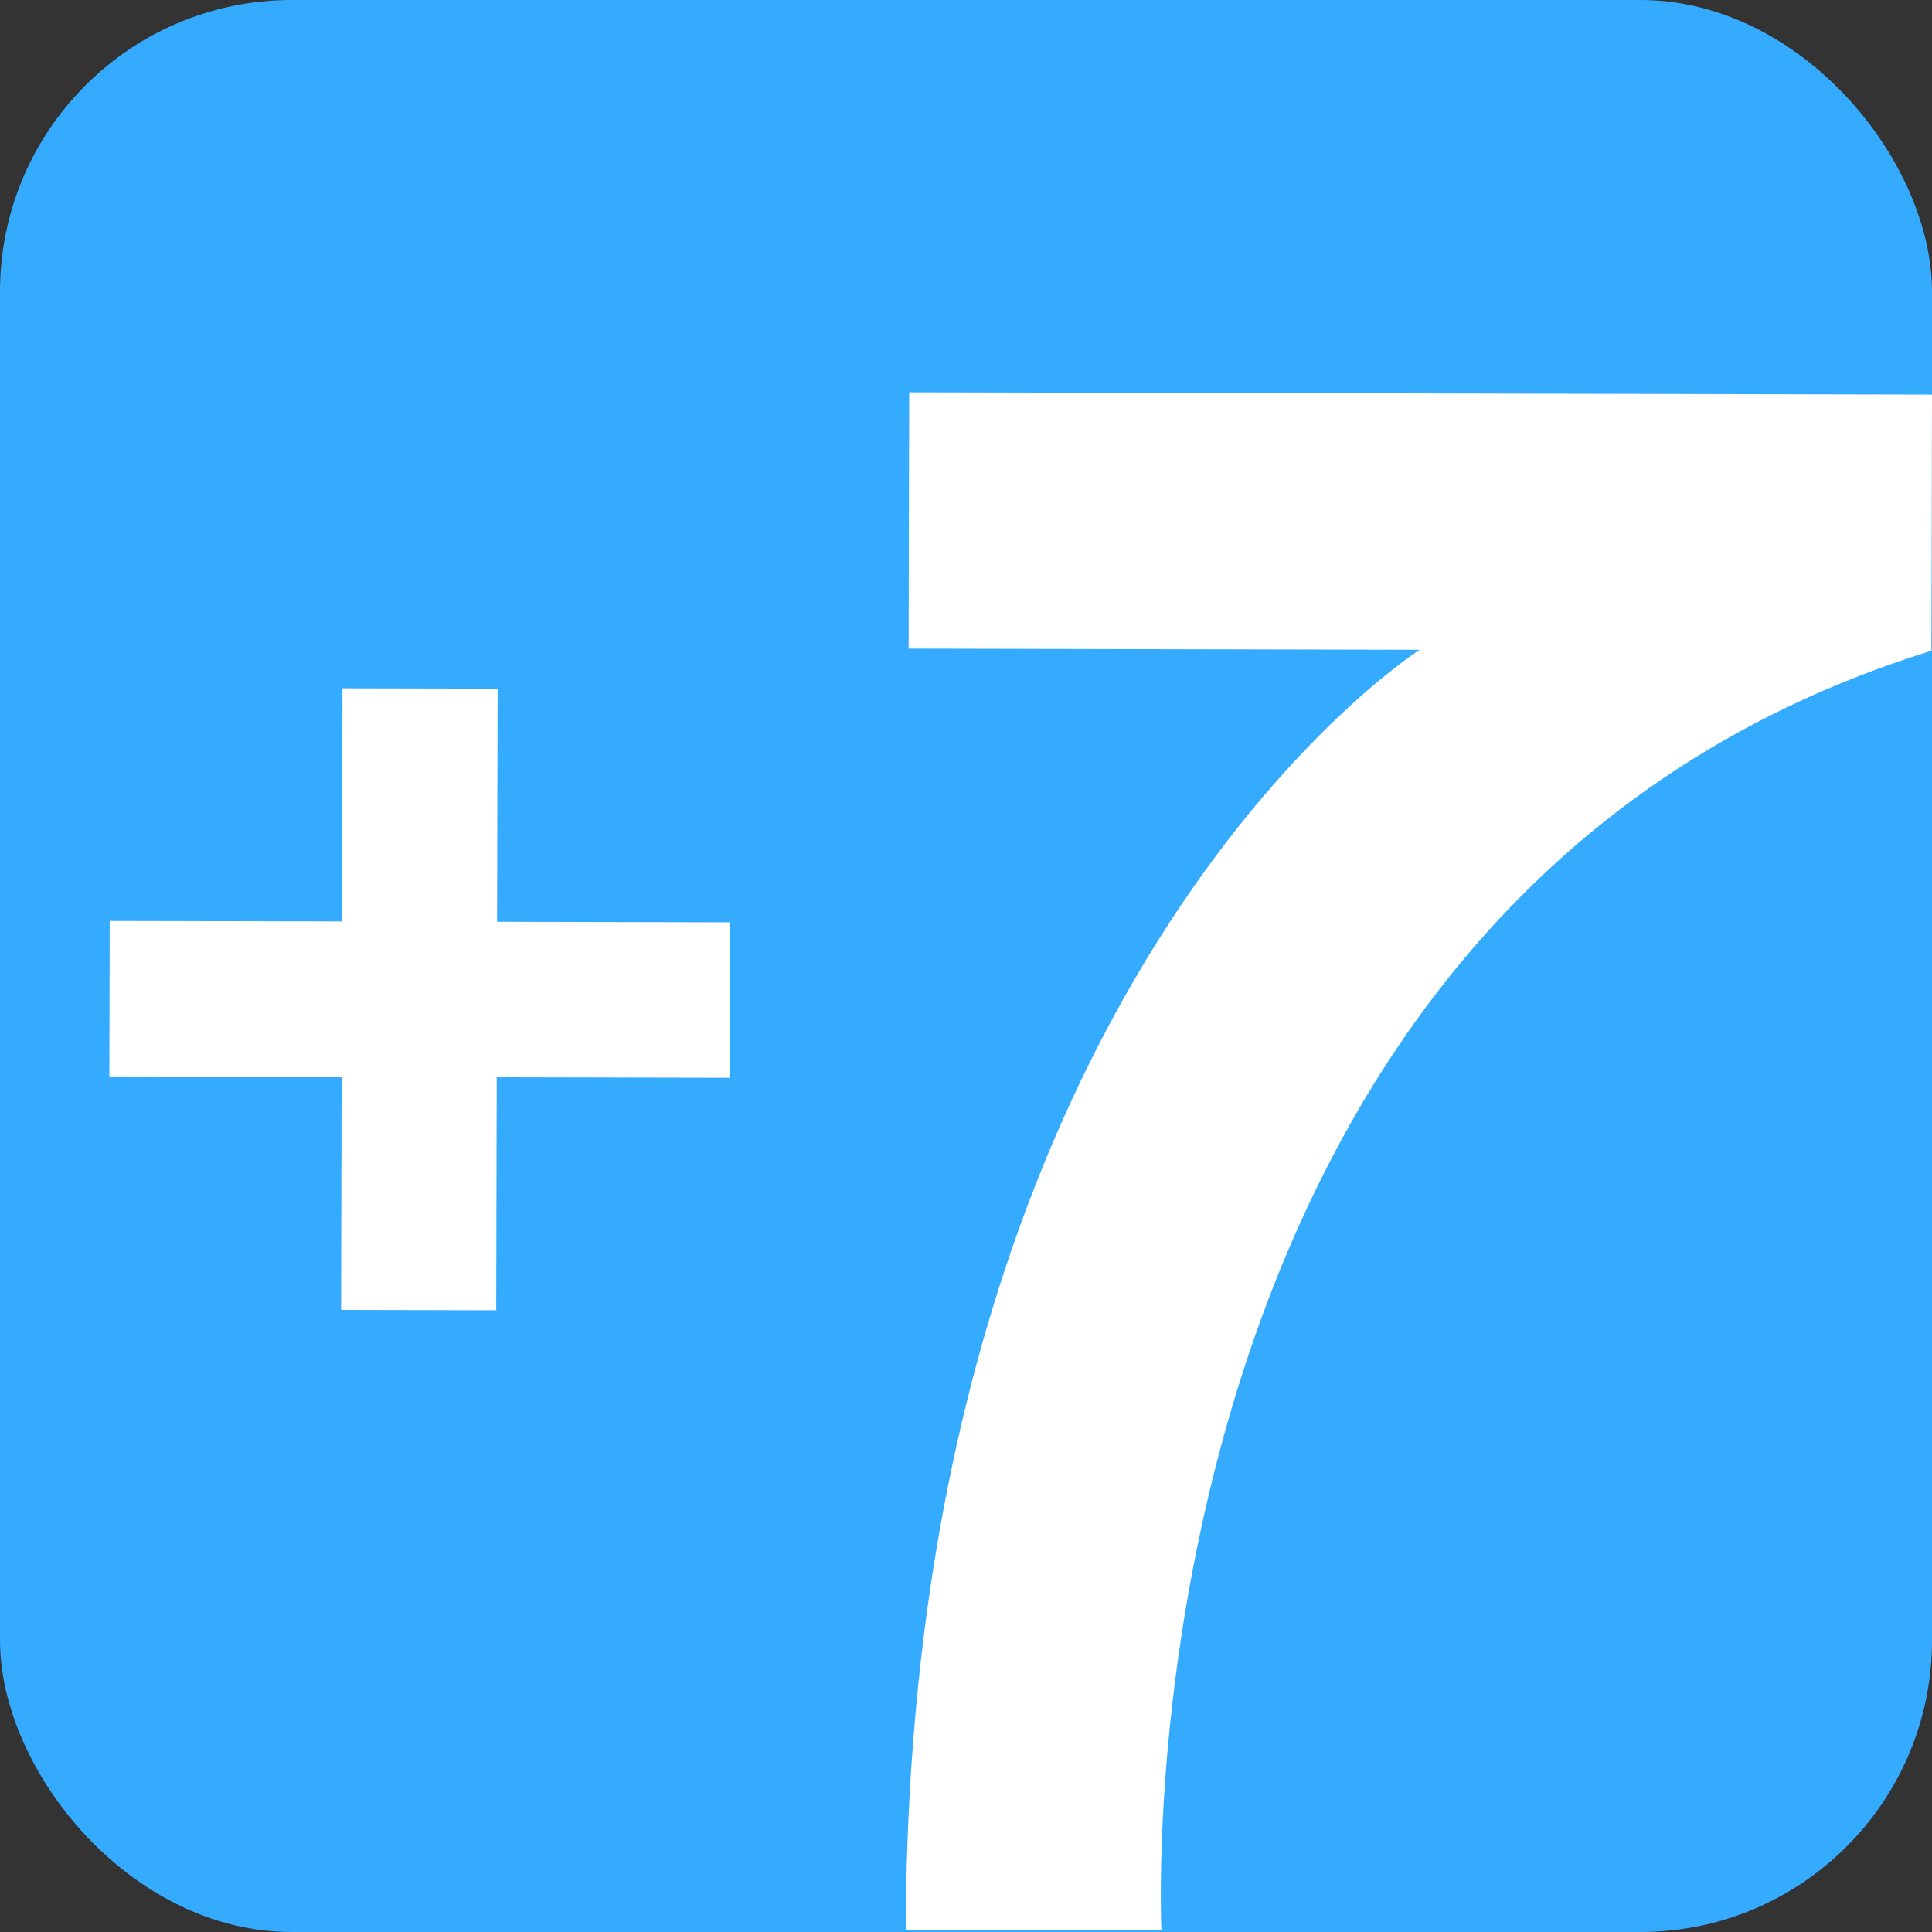 <svg xmlns="http://www.w3.org/2000/svg" version="1.1" xmlns:xlink="http://www.w3.org/1999/xlink" xmlns:svgjs="http://svgjs.dev/svgjs" width="424" height="424"><rect width="100%" height="100%" fill="#333333" stroke="none"/><svg width="424" height="424" viewBox="0 0 424 424" fill="none" xmlns="http://www.w3.org/2000/svg">
<rect width="424" height="424" rx="64" fill="#35ABFF"></rect>
<path fill-rule="evenodd" clip-rule="evenodd" d="M199.531 86.092L424 86.595L423.874 142.85L423.755 142.85C243.664 198.712 254.885 423.642 254.885 423.642L198.796 423.53C199.237 216.885 308.478 144.608 311.579 142.598L199.405 142.346L199.531 86.092Z" fill="white"></path>
<path d="M109.201 151.133L75.164 151.057L74.859 287.469L108.896 287.546L109.201 151.133Z" fill="white"></path>
<path d="M160.102 236.531L160.178 202.417L24.076 202.111L24 236.226L160.102 236.531Z" fill="white"></path>
</svg><style>@media (prefers-color-scheme: light) { :root { filter: none; } }
@media (prefers-color-scheme: dark) { :root { filter: none; } }
</style></svg>